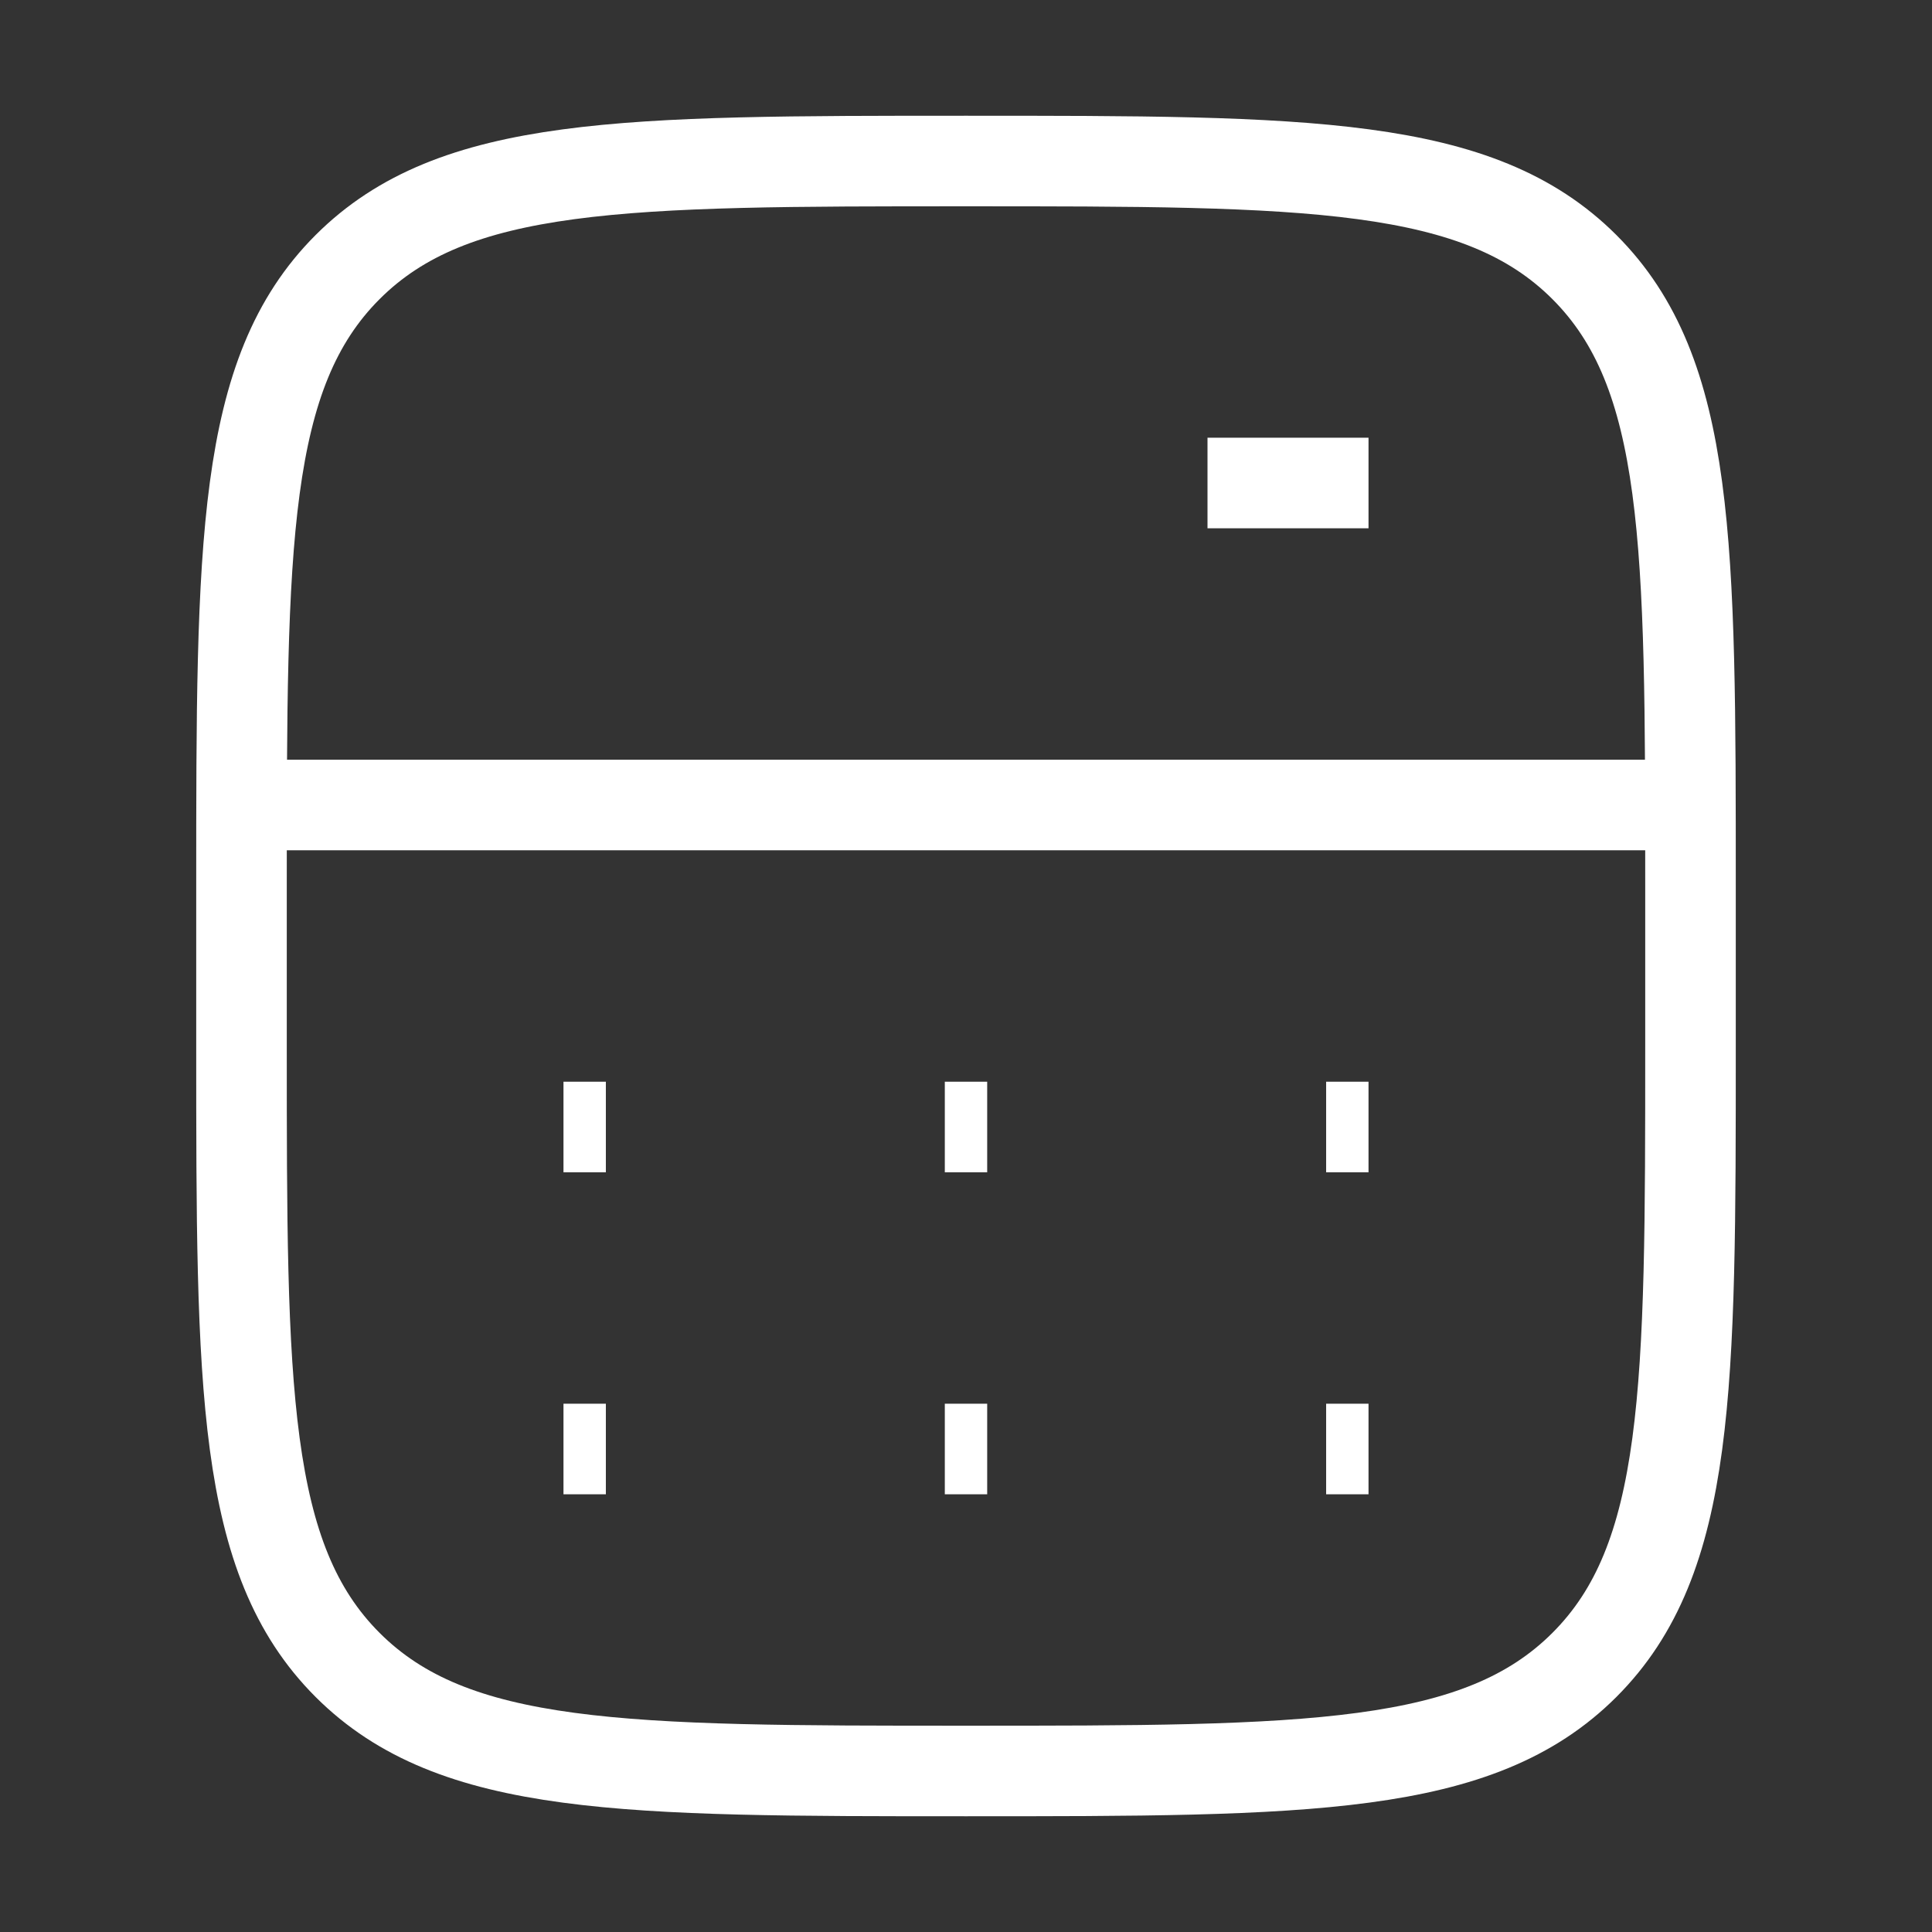 <svg xmlns="http://www.w3.org/2000/svg" width="32" height="32" viewBox="0 0 32 32" fill="none"><rect x="0" y="0" width="32" height="32" fill="#333333" stroke="none"/><path d="M4 13.333H28" stroke="white" stroke-width="1.5" stroke-linejoin="round"></path><path d="M20 8H22.667" stroke="white" stroke-width="1.5" stroke-linejoin="round"></path><path d="M28 17.333V14.667C28 9.01 28 6.181 26.243 4.424C24.485 2.667 21.657 2.667 16 2.667C10.343 2.667 7.515 2.667 5.757 4.424C4 6.181 4 9.01 4 14.667V17.333C4 22.99 4 25.819 5.757 27.576C7.515 29.333 10.343 29.333 16 29.333C21.657 29.333 24.485 29.333 26.243 27.576C28 25.819 28 22.99 28 17.333Z" stroke="white" stroke-width="1.5" stroke-linejoin="round"></path><path d="M9.333 18.667H10.035M15.649 18.667H16.351M21.965 18.667H22.667" stroke="white" stroke-width="1.5" stroke-linejoin="round"></path><path d="M9.333 24H10.035M15.649 24H16.351M21.965 24H22.667" stroke="white" stroke-width="1.5" stroke-linejoin="round"></path></svg>